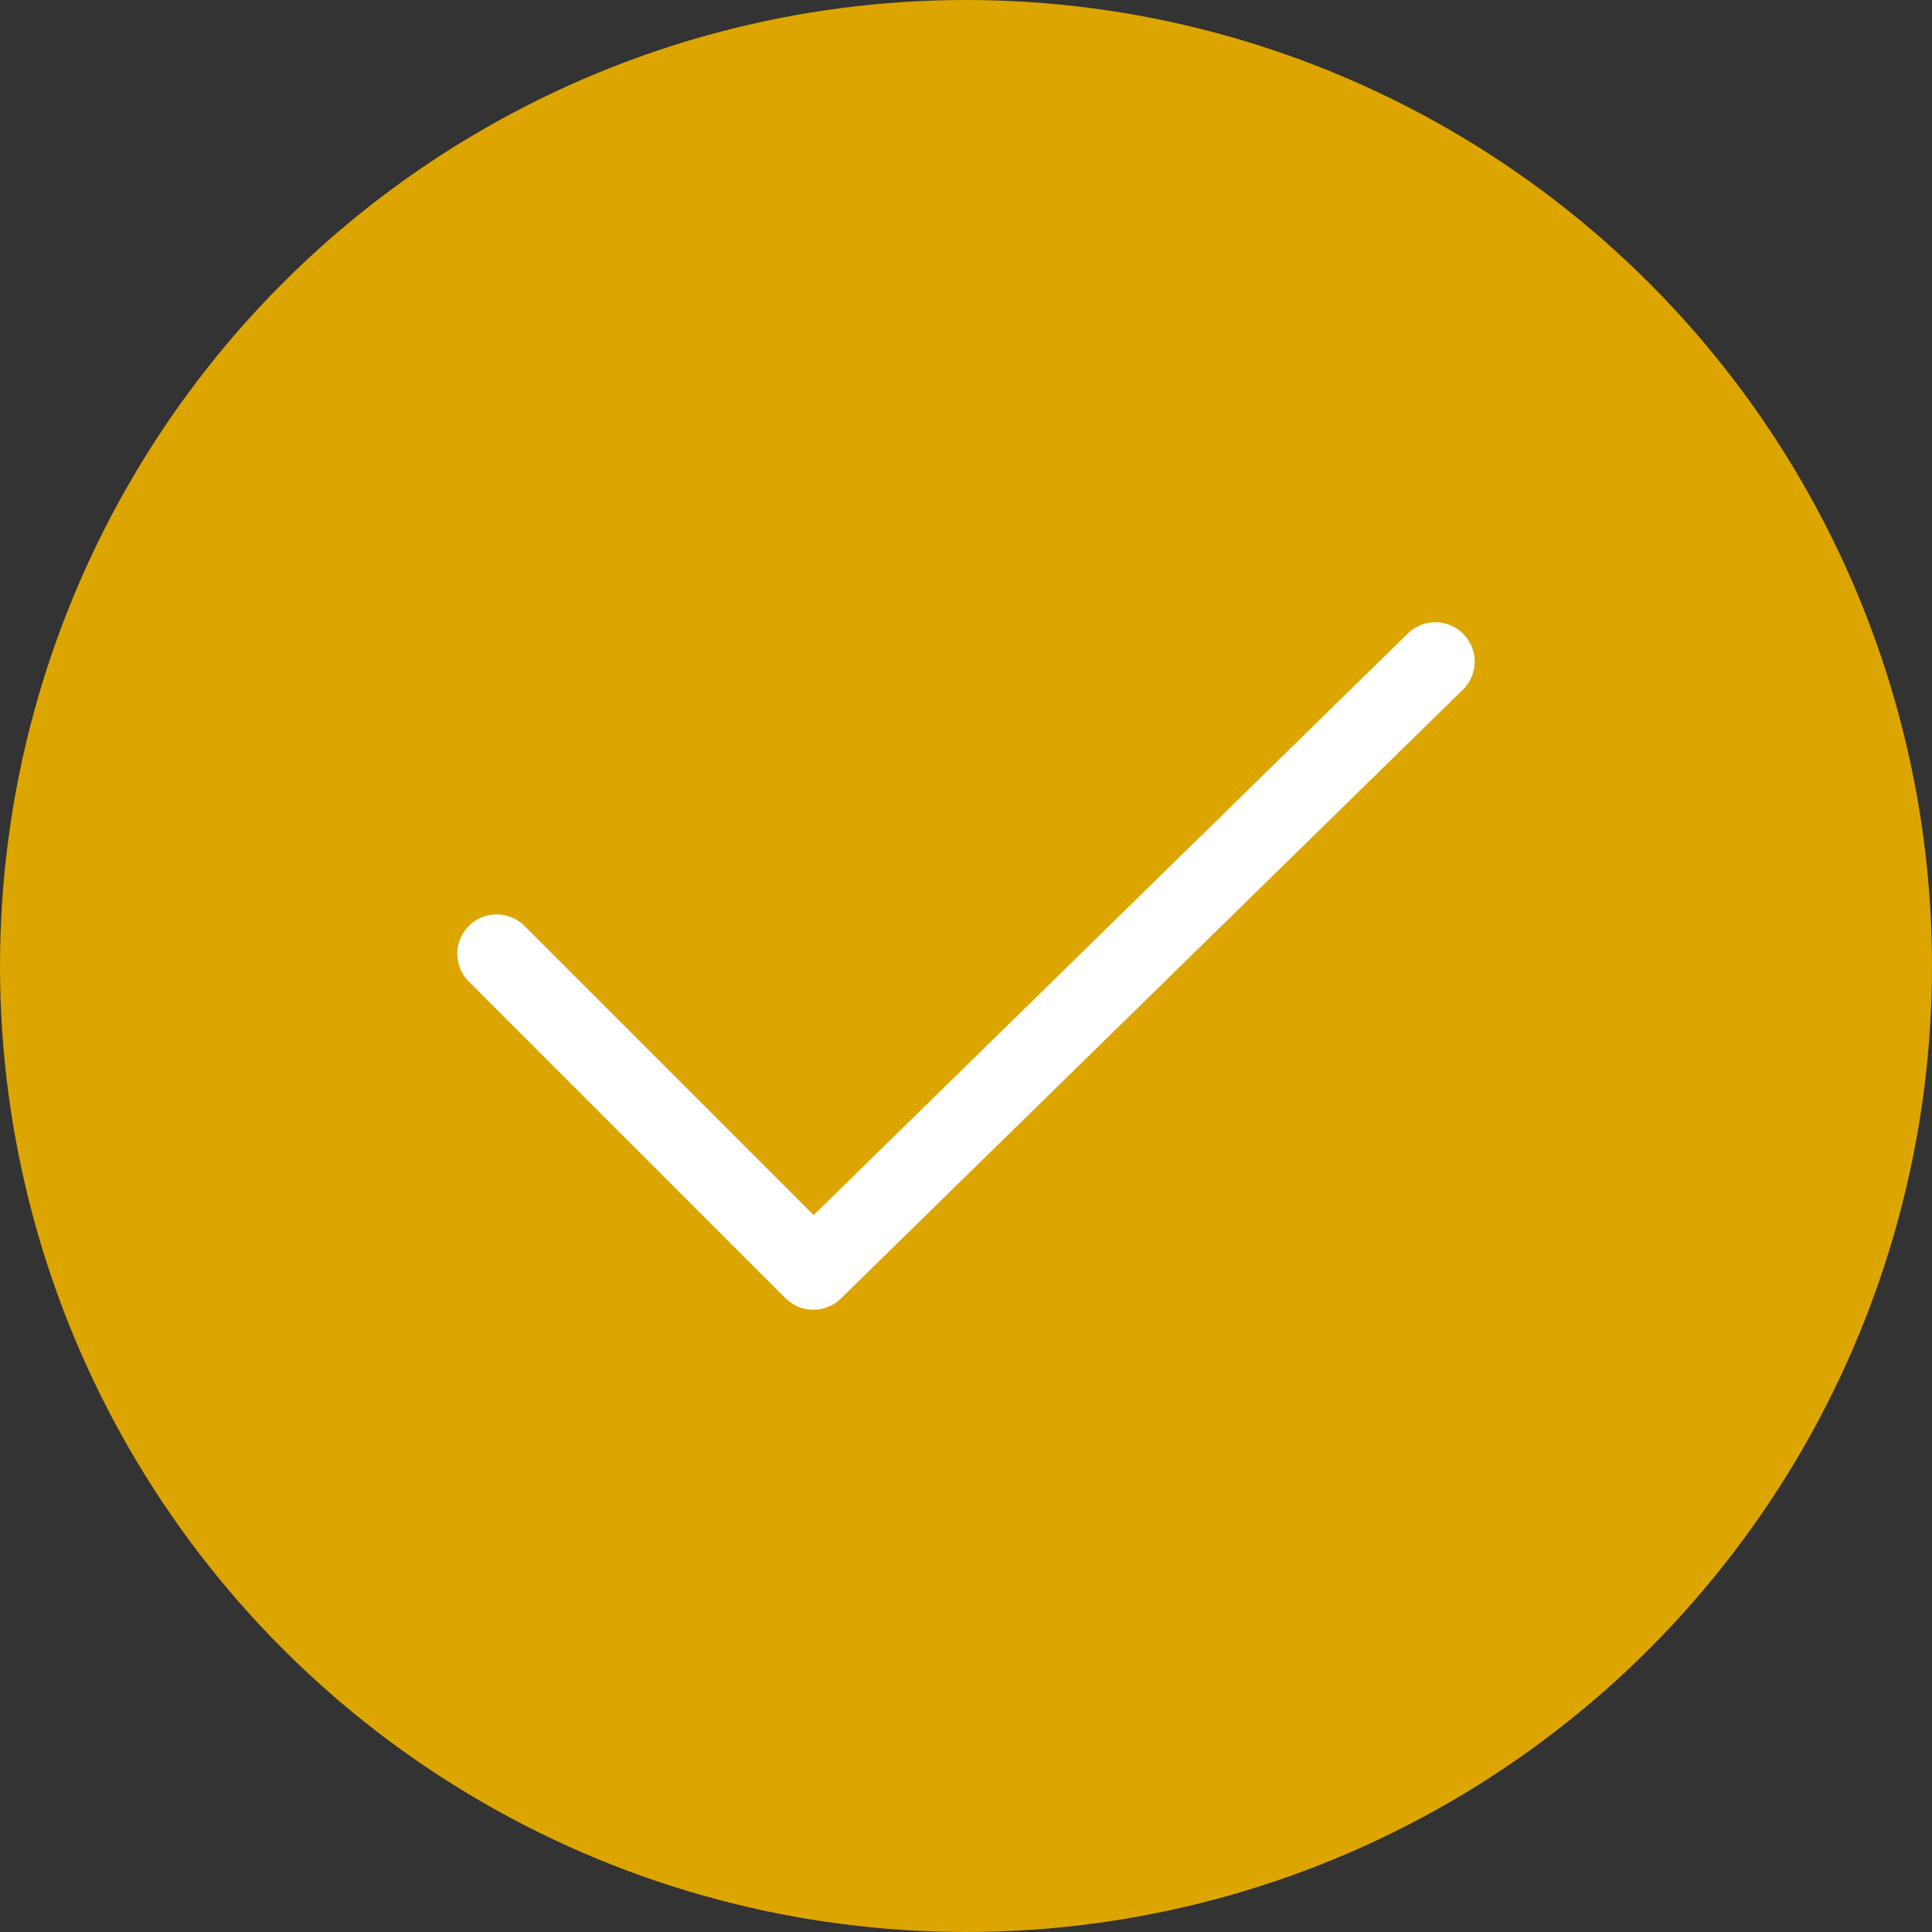 <?xml version="1.0" encoding="UTF-8"?> <svg xmlns="http://www.w3.org/2000/svg" width="70" height="70" viewBox="0 0 70 70" fill="none"><rect x="0" y="0" width="70" height="70" fill="#333333" stroke="none"/> <circle cx="35" cy="35" r="35" fill="#DCA500"></circle> <path d="M17.994 34.555L29.469 46.03L52.006 23.97" fill="#DCA500"></path> <path d="M17.994 34.555L29.469 46.03L52.006 23.97" stroke="white" stroke-width="2.85" stroke-miterlimit="10" stroke-linecap="round" stroke-linejoin="round"></path> </svg> 